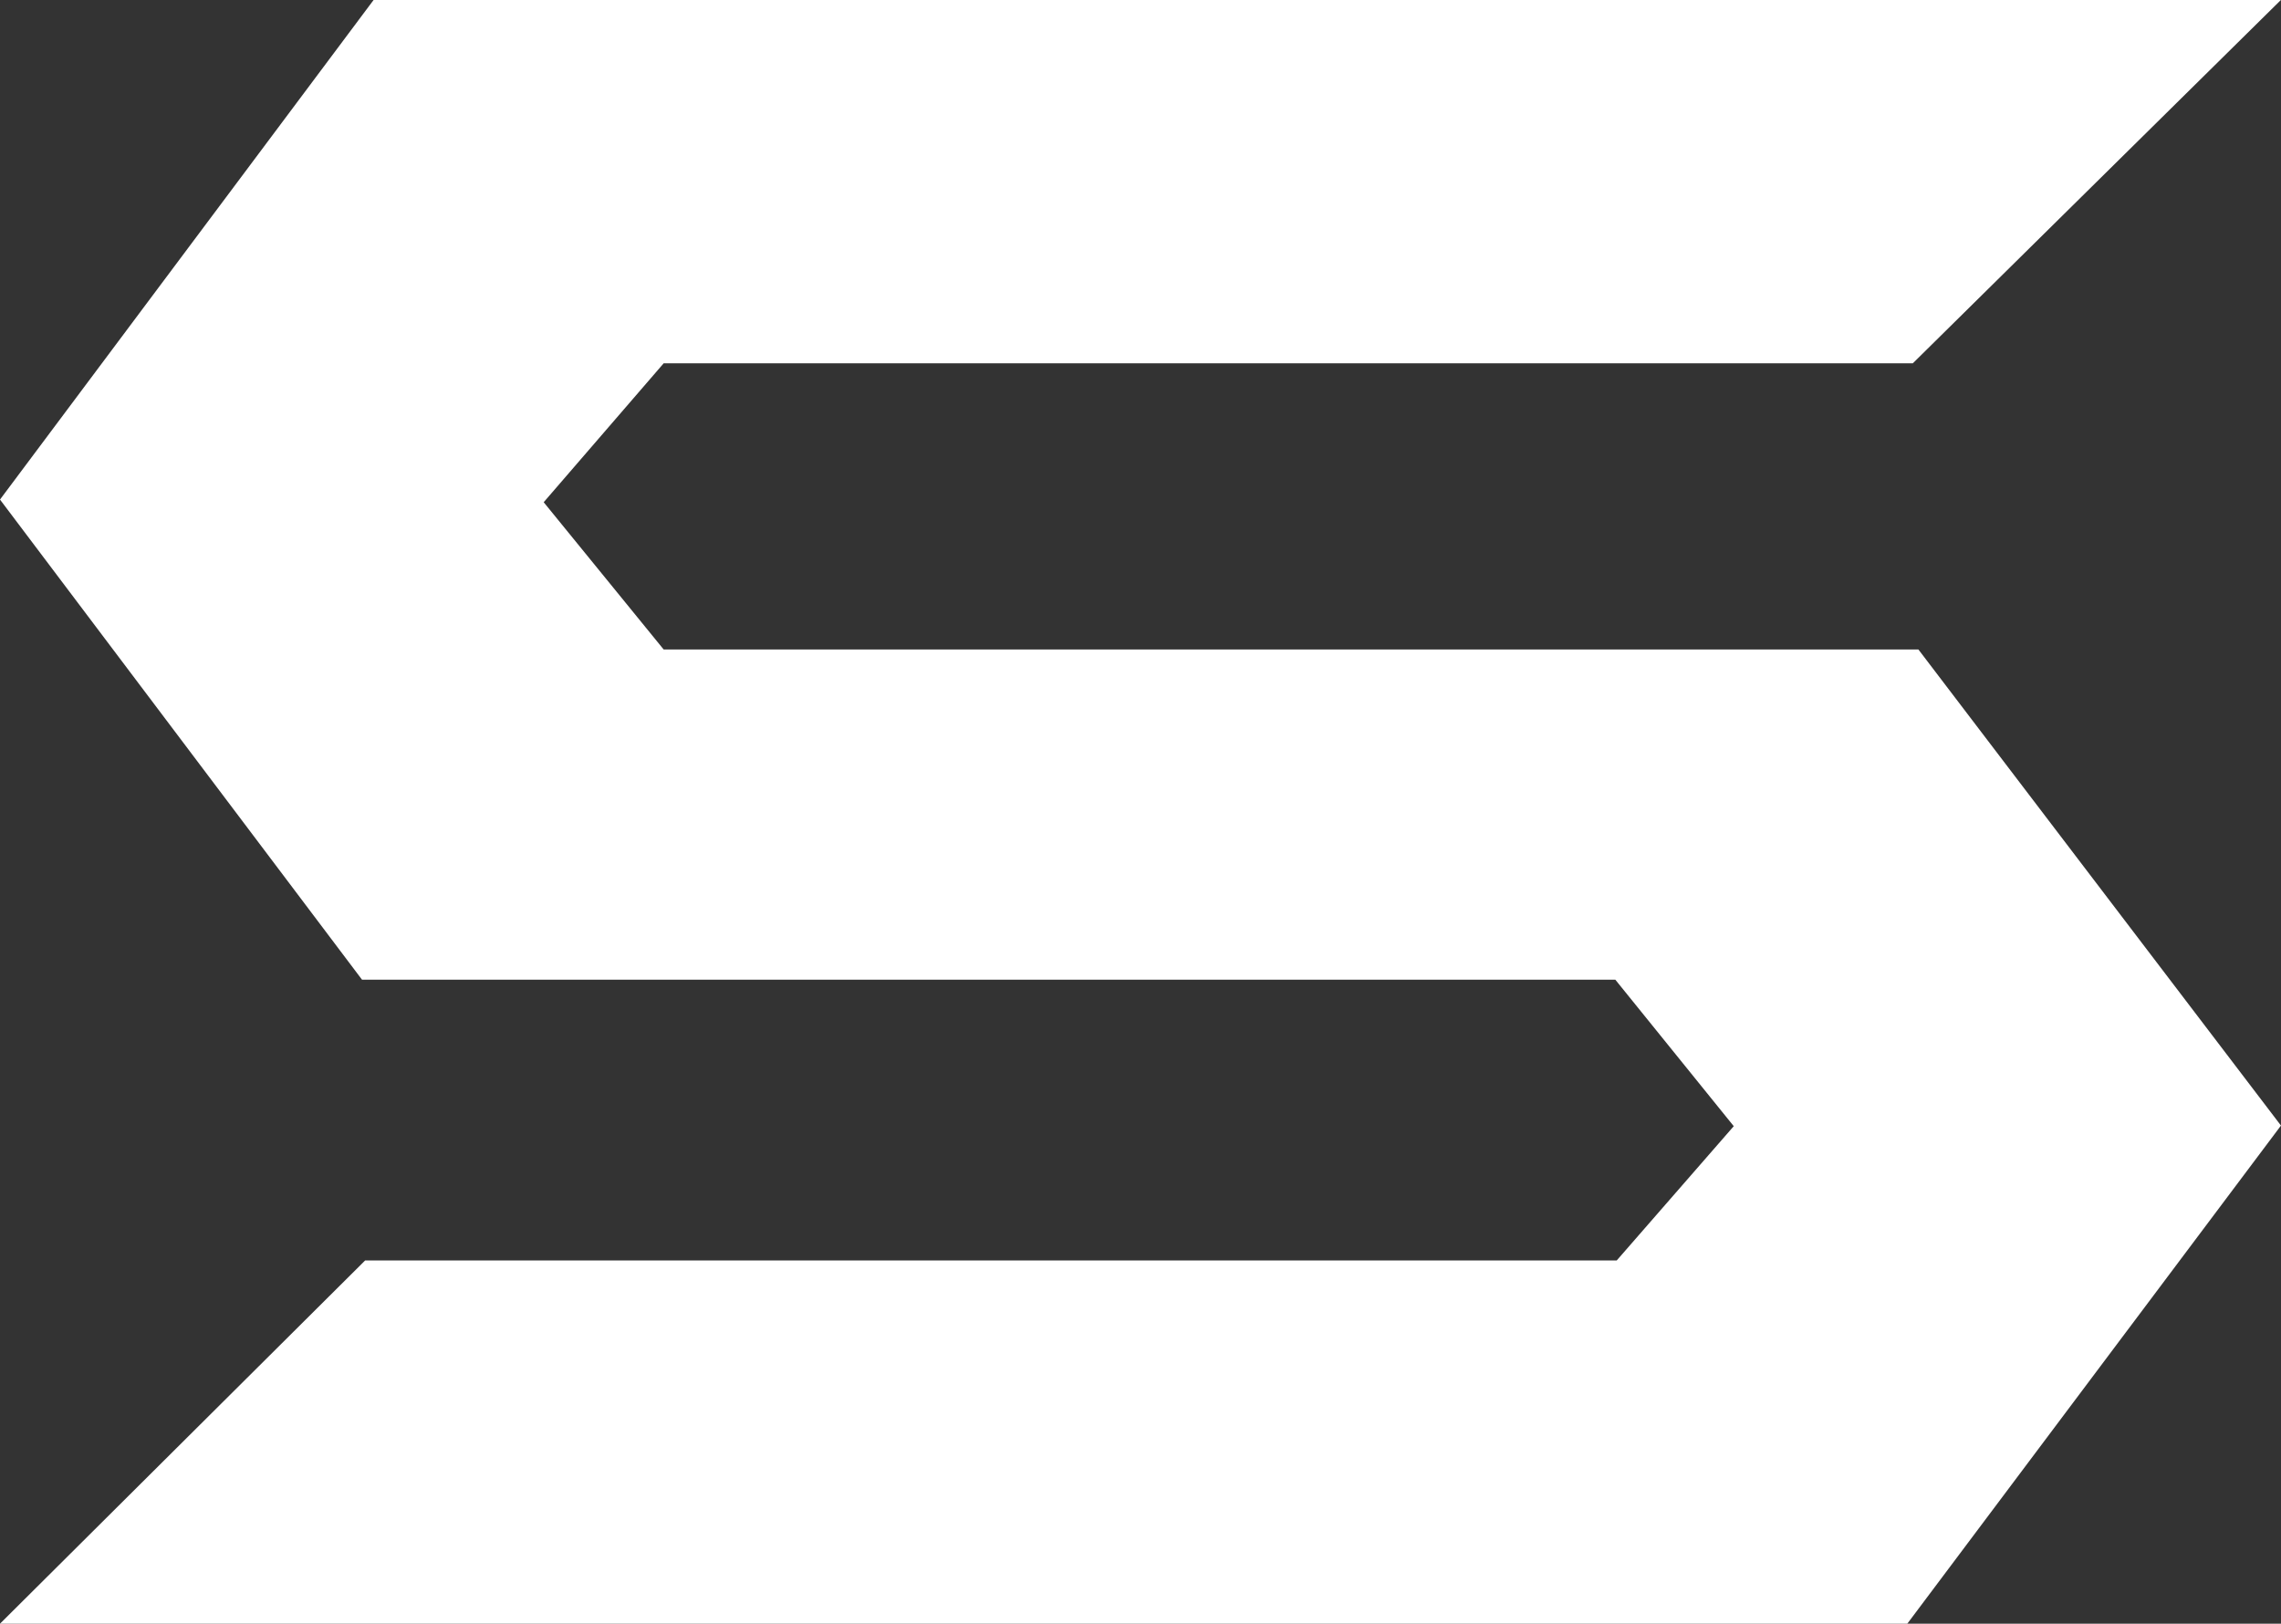 <svg width="59" height="42" viewBox="0 0 59 42" fill="none" xmlns="http://www.w3.org/2000/svg">
<rect x="0" y="0" width="59" height="42" fill="#333333" stroke="none"/>
<g clip-path="url(#clip0_2002_352)">
<path d="M58.999 29.115L49.334 42H0L9.445 32.604H41.818L44.845 29.131L41.782 25.342H9.364L0 12.922L9.663 0H58.997L49.476 9.398H17.166L14.063 12.991L17.166 16.8H49.621L58.999 29.115Z" fill="white"/>
</g>
<defs>
<clipPath id="clip0_2002_352">
<rect width="59" height="42" fill="white"/>
</clipPath>
</defs>
</svg>
